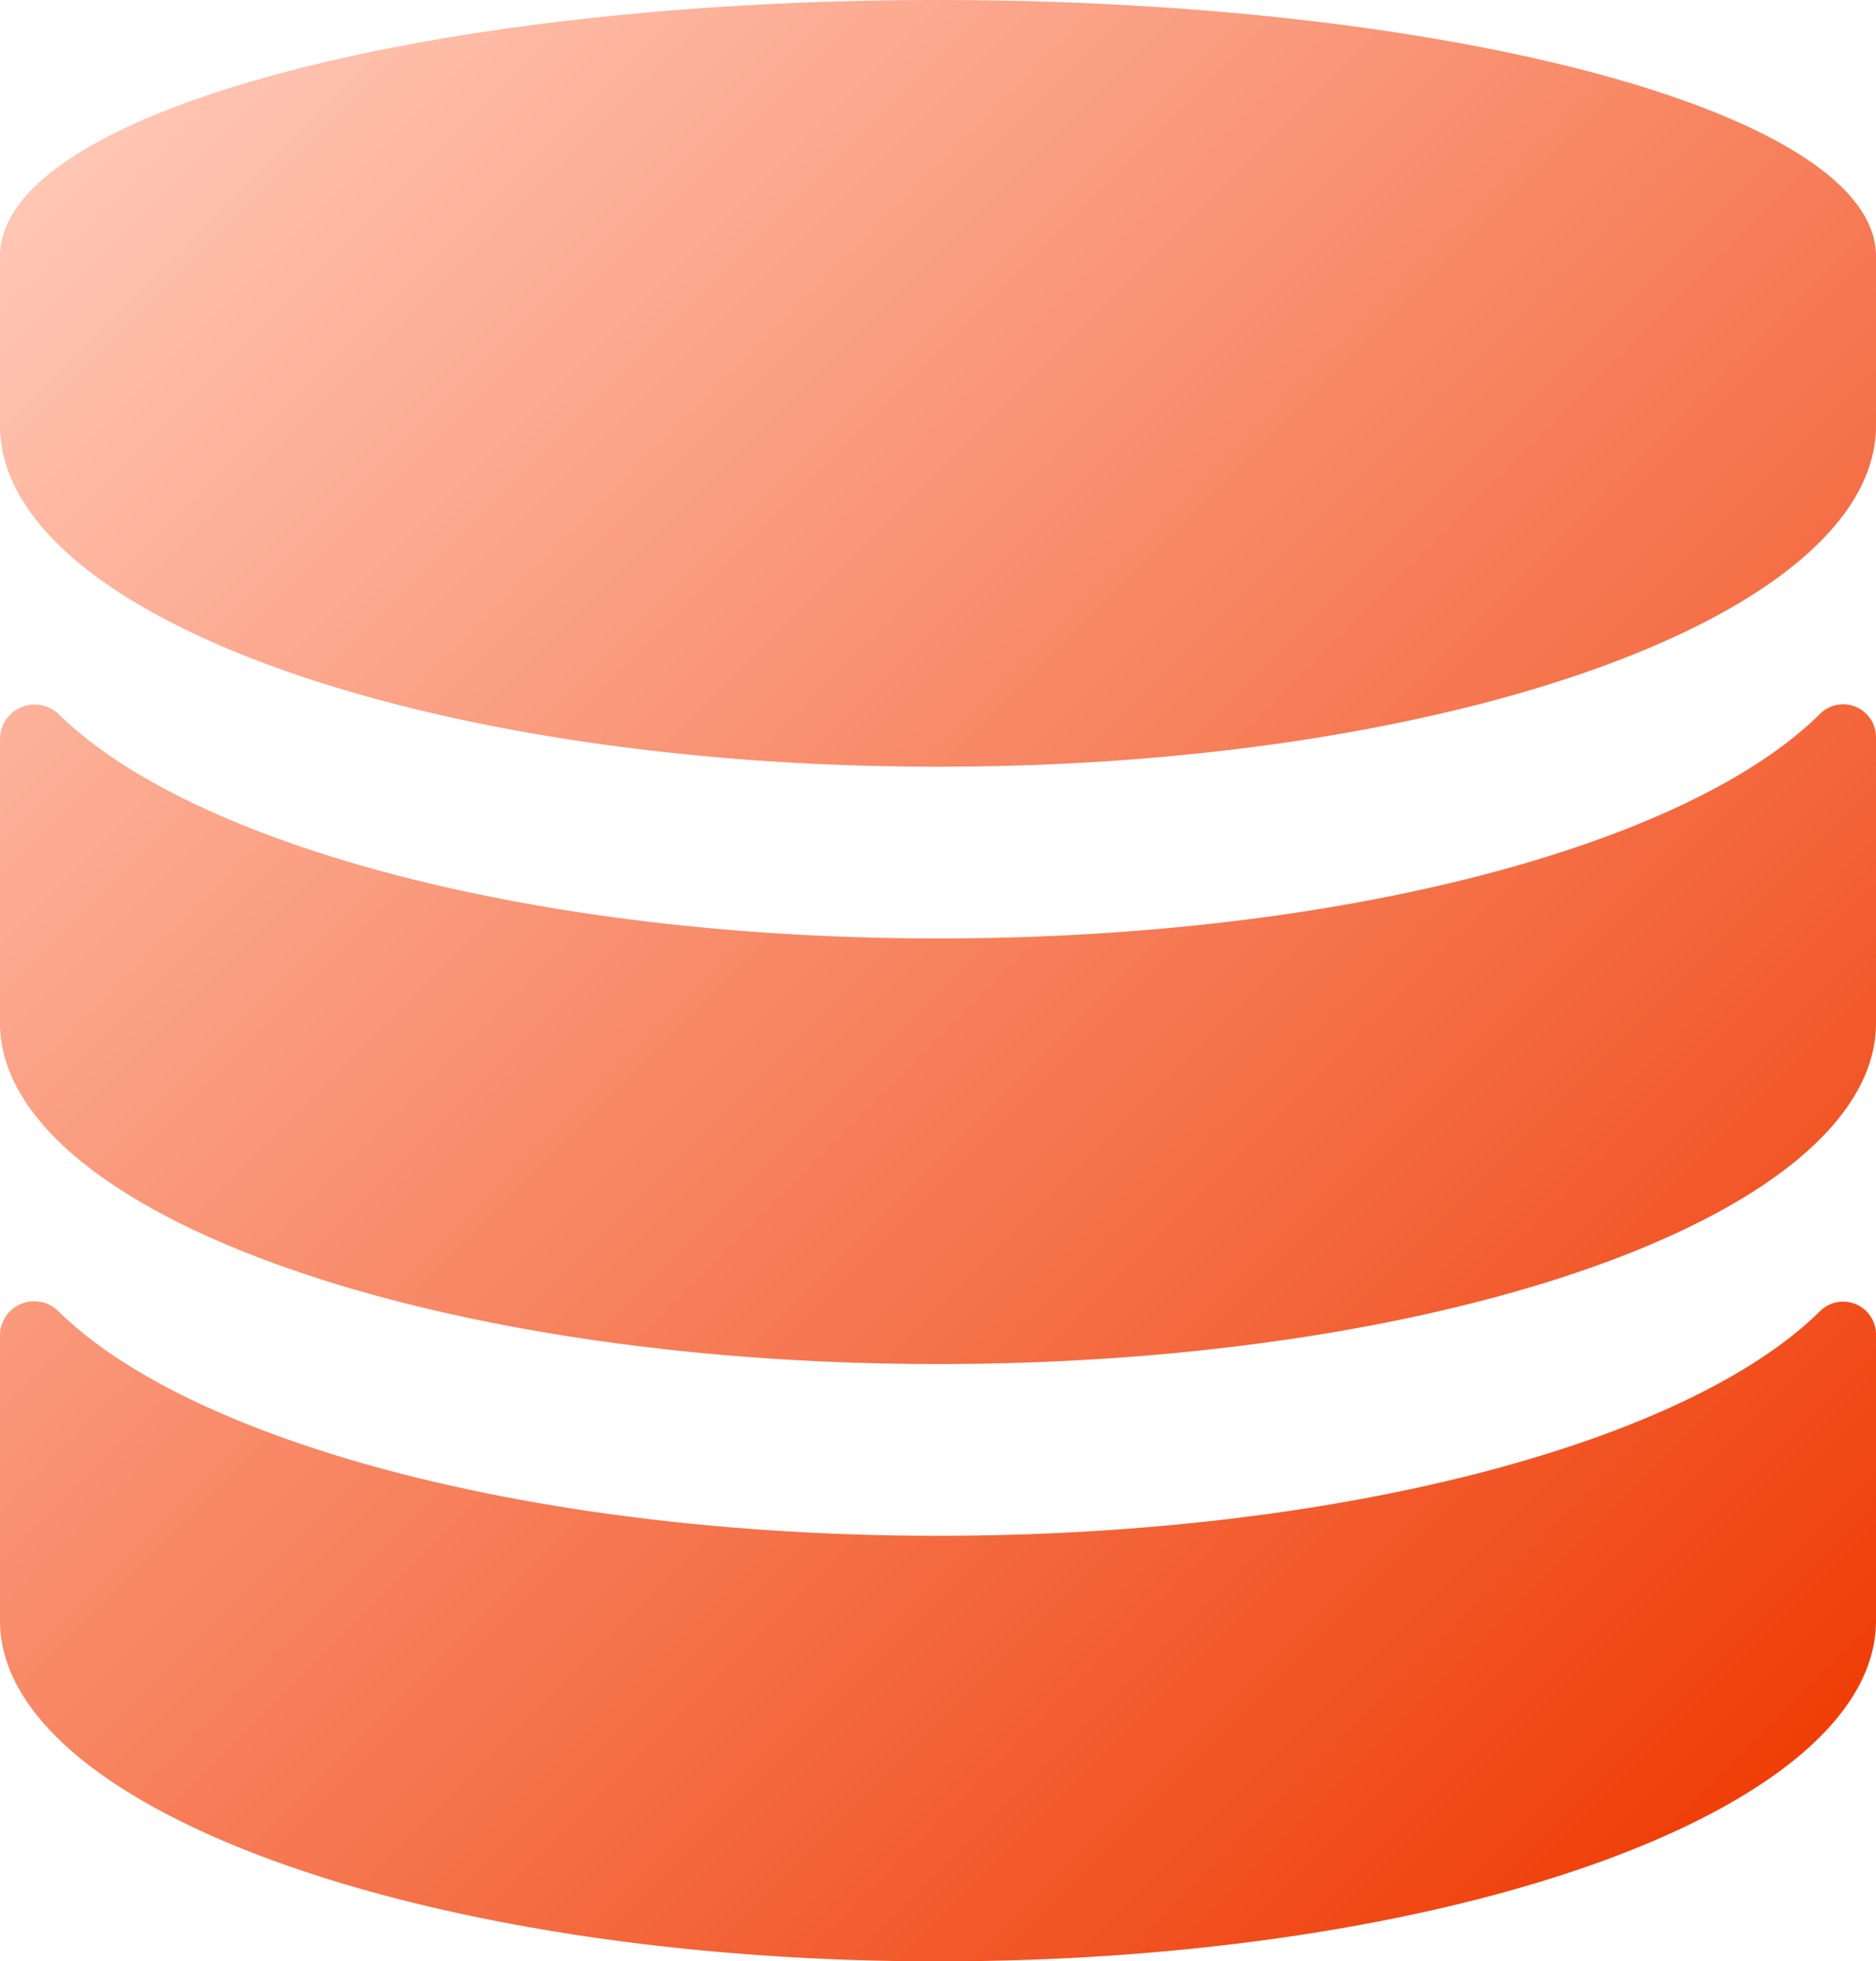 <svg xmlns="http://www.w3.org/2000/svg" xmlns:xlink="http://www.w3.org/1999/xlink" viewBox="0 0 40 41.8"><defs><style>.cls-1{fill:url(#未命名的渐变_5);}</style><linearGradient id="未命名的渐变_5" x1="2.22" y1="2.49" x2="37.78" y2="38.05" gradientUnits="userSpaceOnUse"><stop offset="0" stop-color="#ffc6b4"/><stop offset="1" stop-color="#ef3e08"/></linearGradient></defs><title>存储_1</title><g id="图层_2" data-name="图层 2"><g id="图层_1-2" data-name="图层 1"><path class="cls-1" d="M0,5.46C0,2.42,9,0,20,0S40,2.42,40,5.46V9.07c0,4-8.92,7.27-20,7.27S0,13.09,0,9.07ZM20,32.73c-8.61,0-15.93-2-18.76-4.79A.73.73,0,0,0,0,28.45v6.09c0,4,9,7.26,20,7.26s20-3.24,20-7.26V28.45a.7.7,0,0,0-1.19-.51C36,30.72,28.66,32.73,20,32.73ZM20,20c-8.61,0-15.93-2-18.76-4.79A.74.74,0,0,0,0,15.72V21.8c0,4,9,7.27,20,7.27s20-3.25,20-7.27V15.72a.7.7,0,0,0-1.19-.51C36,18,28.66,20,20,20Z"/></g></g></svg>